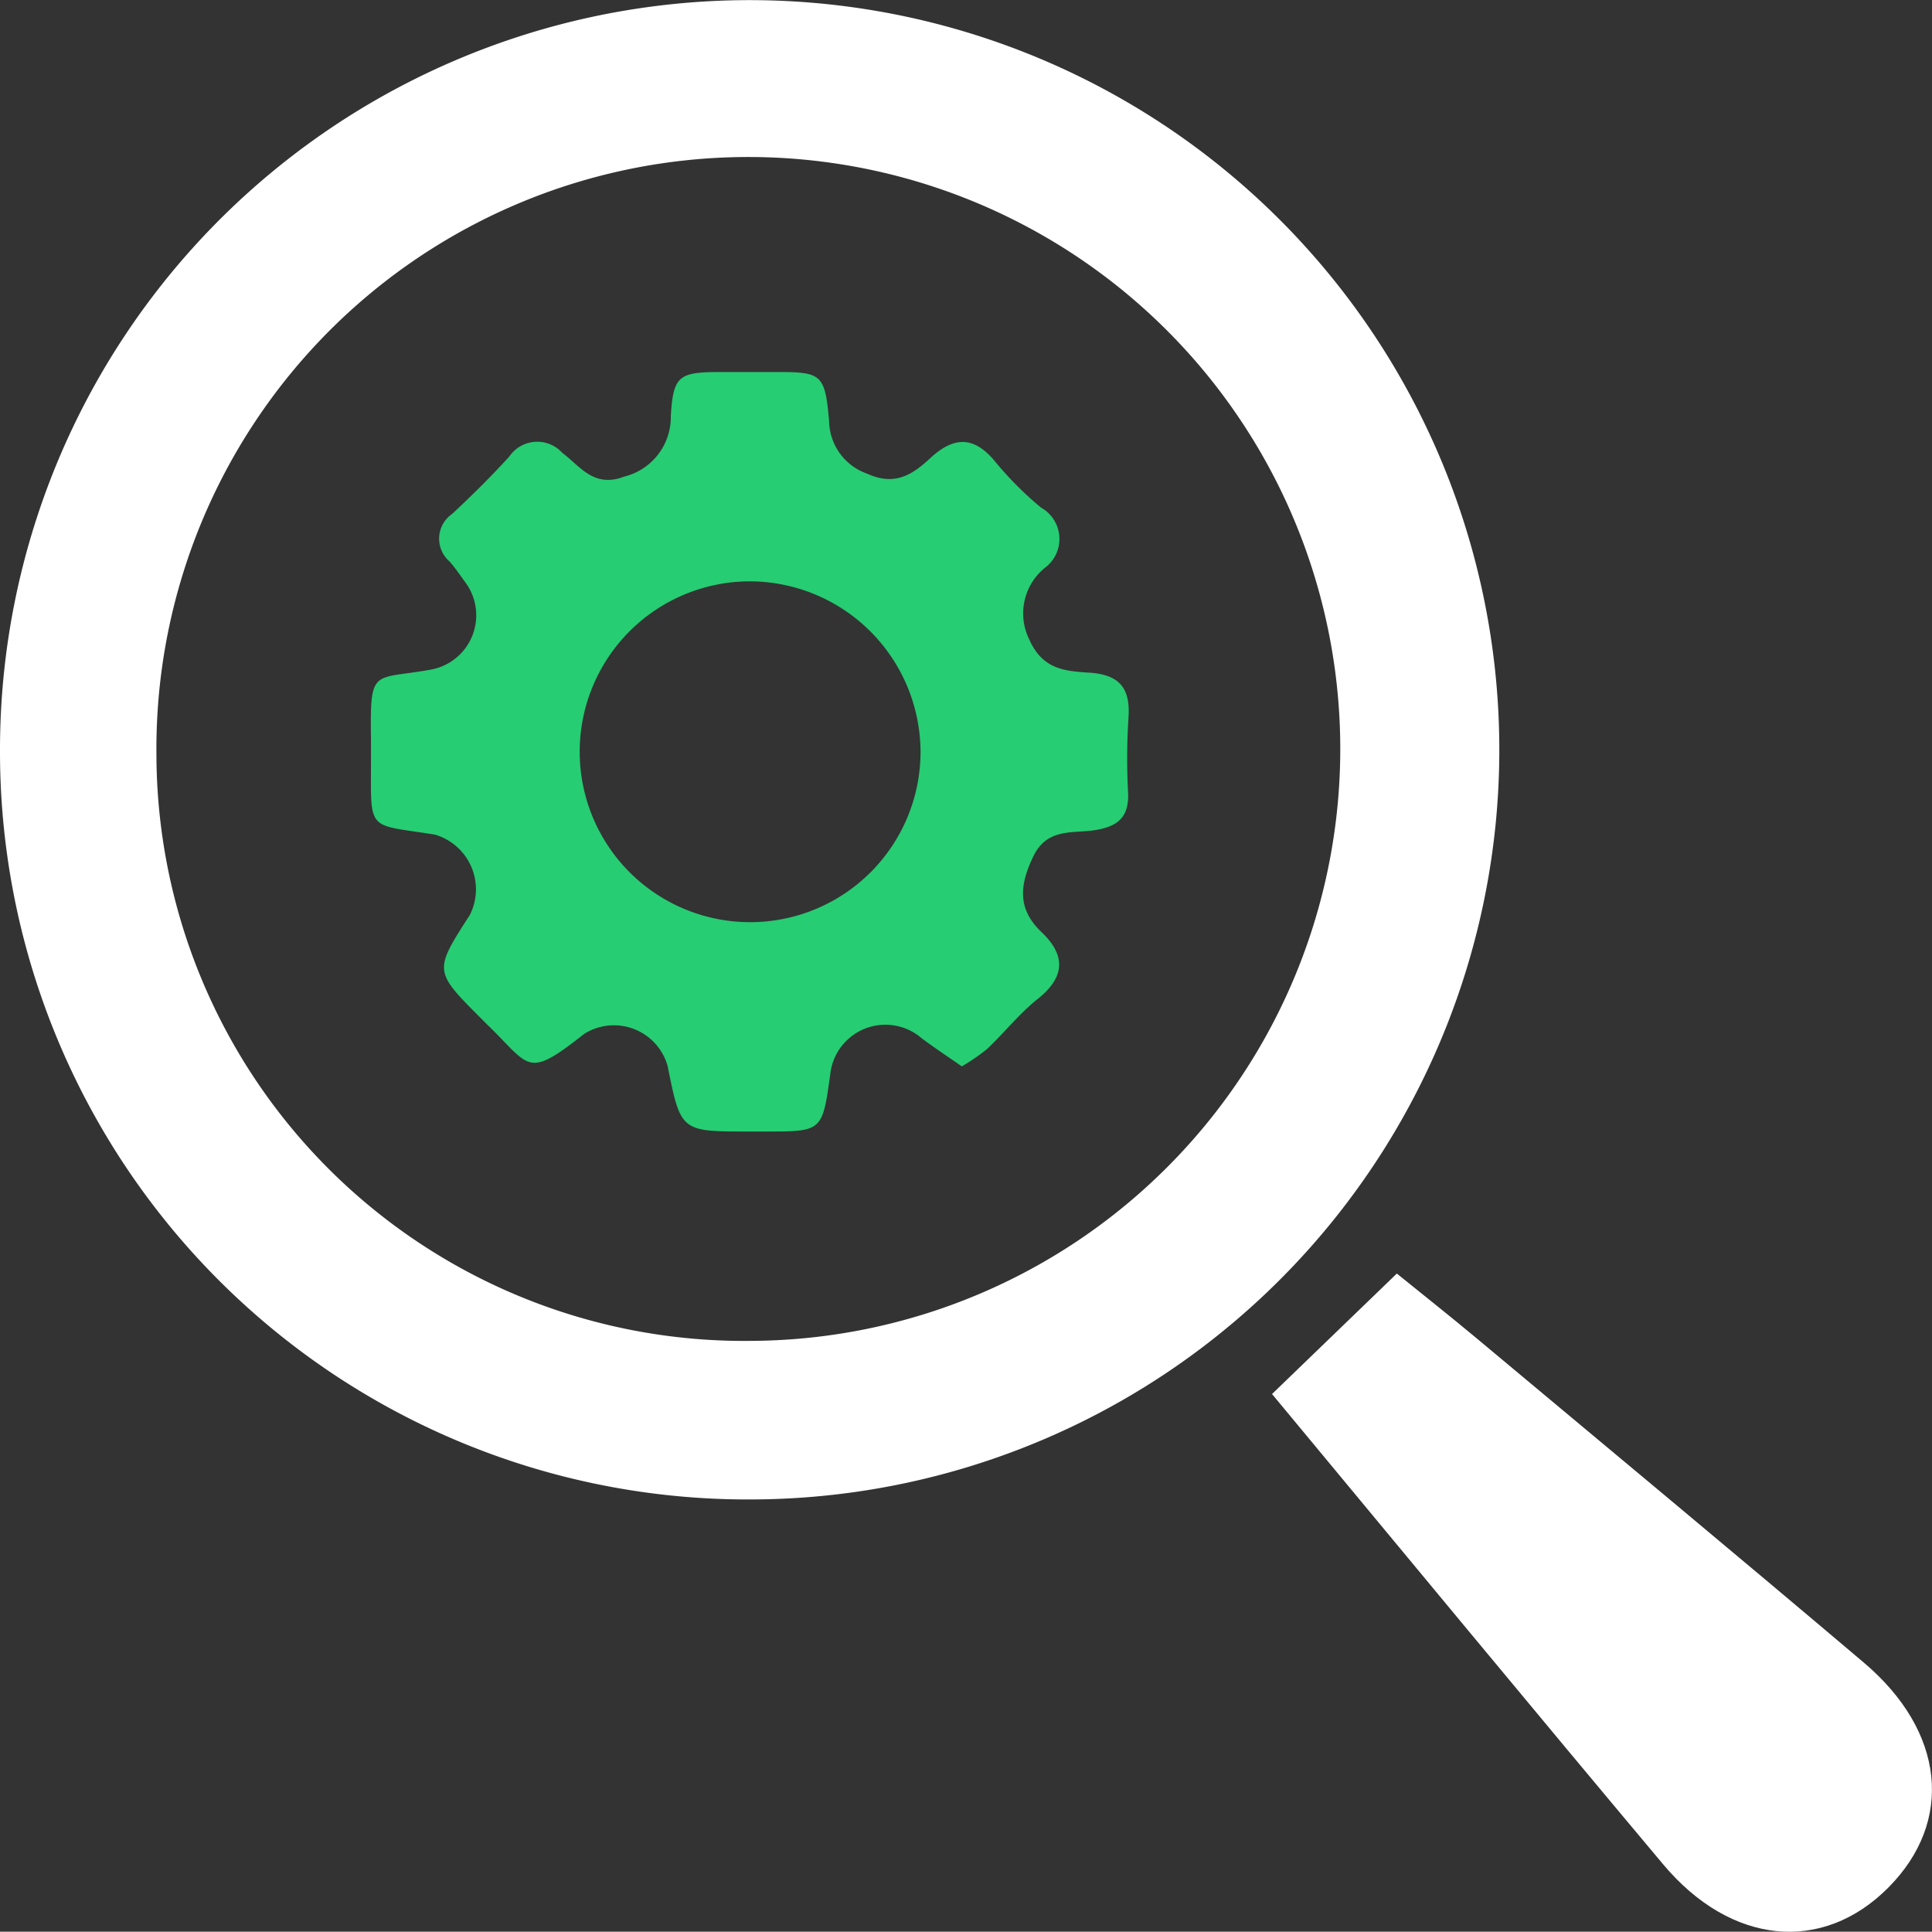 <svg xmlns="http://www.w3.org/2000/svg" xmlns:xlink="http://www.w3.org/1999/xlink" id="prestations_engagement_3" width="88.428" height="88.415" viewBox="0 0 88.428 88.415"><rect x="0" y="0" width="88.428" height="88.415" fill="#333333" stroke="none"/><defs><clipPath id="clip-path"><rect id="Rectangle_1988" data-name="Rectangle 1988" width="88.427" height="88.415" fill="#fff"></rect></clipPath></defs><g id="Groupe_1405" data-name="Groupe 1405" clip-path="url(#clip-path)"><path id="Trac&#xE9;_873" data-name="Trac&#xE9; 873" d="M0,34.348A34.312,34.312,0,1,1,34.434,68.63,34.223,34.223,0,0,1,0,34.348M34.392,61.372A27.093,27.093,0,1,0,7.16,34.558,26.9,26.9,0,0,0,34.392,61.372" transform="translate(0 0)" fill="#fff"></path><path id="Trac&#xE9;_874" data-name="Trac&#xE9; 874" d="M85.546,91.162l5.712-5.514c1.124.911,2.415,1.932,3.679,2.986,5.9,4.93,11.82,9.846,17.69,14.816,3.728,3.155,4.139,7.27,1.13,10.3s-7.2,2.641-10.305-1.057C97.5,105.6,91.6,98.453,85.546,91.162" transform="translate(-27.325 -27.357)" fill="#fff"></path><path id="Trac&#xE9;_875" data-name="Trac&#xE9; 875" d="M51.989,56.8c-.658-.459-1.265-.856-1.843-1.292a2.538,2.538,0,0,0-4.179,1.662c-.363,2.614-.363,2.614-3,2.612h-.74c-3.1,0-3.1,0-3.7-2.986A2.551,2.551,0,0,0,34.7,55.317c-2.645,2.089-2.443,1.5-4.412-.41-.106-.1-.21-.21-.314-.314-2.155-2.159-2.155-2.159-.5-4.727a2.608,2.608,0,0,0-1.6-3.673c-3.189-.512-2.92-.061-2.927-3.608,0-.247,0-.493,0-.74-.046-3.33.067-2.723,2.711-3.2a2.527,2.527,0,0,0,1.6-4.009c-.231-.32-.456-.647-.714-.944a1.378,1.378,0,0,1,.124-2.183c.9-.842,1.781-1.709,2.609-2.621a1.547,1.547,0,0,1,2.424-.171c.8.594,1.435,1.623,2.826,1.092a2.807,2.807,0,0,0,2.143-2.76c.107-1.893.385-2.024,2.3-2.03q1.258,0,2.515,0c2.085,0,2.238.084,2.429,2.228a2.6,2.6,0,0,0,1.741,2.425c1.286.585,2.087.032,2.89-.71,1.091-1.009,2.012-1.019,2.984.174a15.632,15.632,0,0,0,2.089,2.091,1.644,1.644,0,0,1,.18,2.75,2.686,2.686,0,0,0-.717,3.292c.612,1.385,1.665,1.439,2.746,1.511,1.412.093,1.89.741,1.789,2.091a29.083,29.083,0,0,0-.016,3.4c.048,1.12-.461,1.554-1.539,1.72-1,.153-2.172-.11-2.8,1.2s-.741,2.4.376,3.463,1.09,2.053-.175,3.061c-.843.672-1.525,1.541-2.312,2.287a9.3,9.3,0,0,1-1.164.8M42.265,34.6A7.8,7.8,0,1,0,50.1,42.389,7.832,7.832,0,0,0,42.265,34.6" transform="translate(-7.967 -7.992)" fill="#26cd73"></path></g></svg>